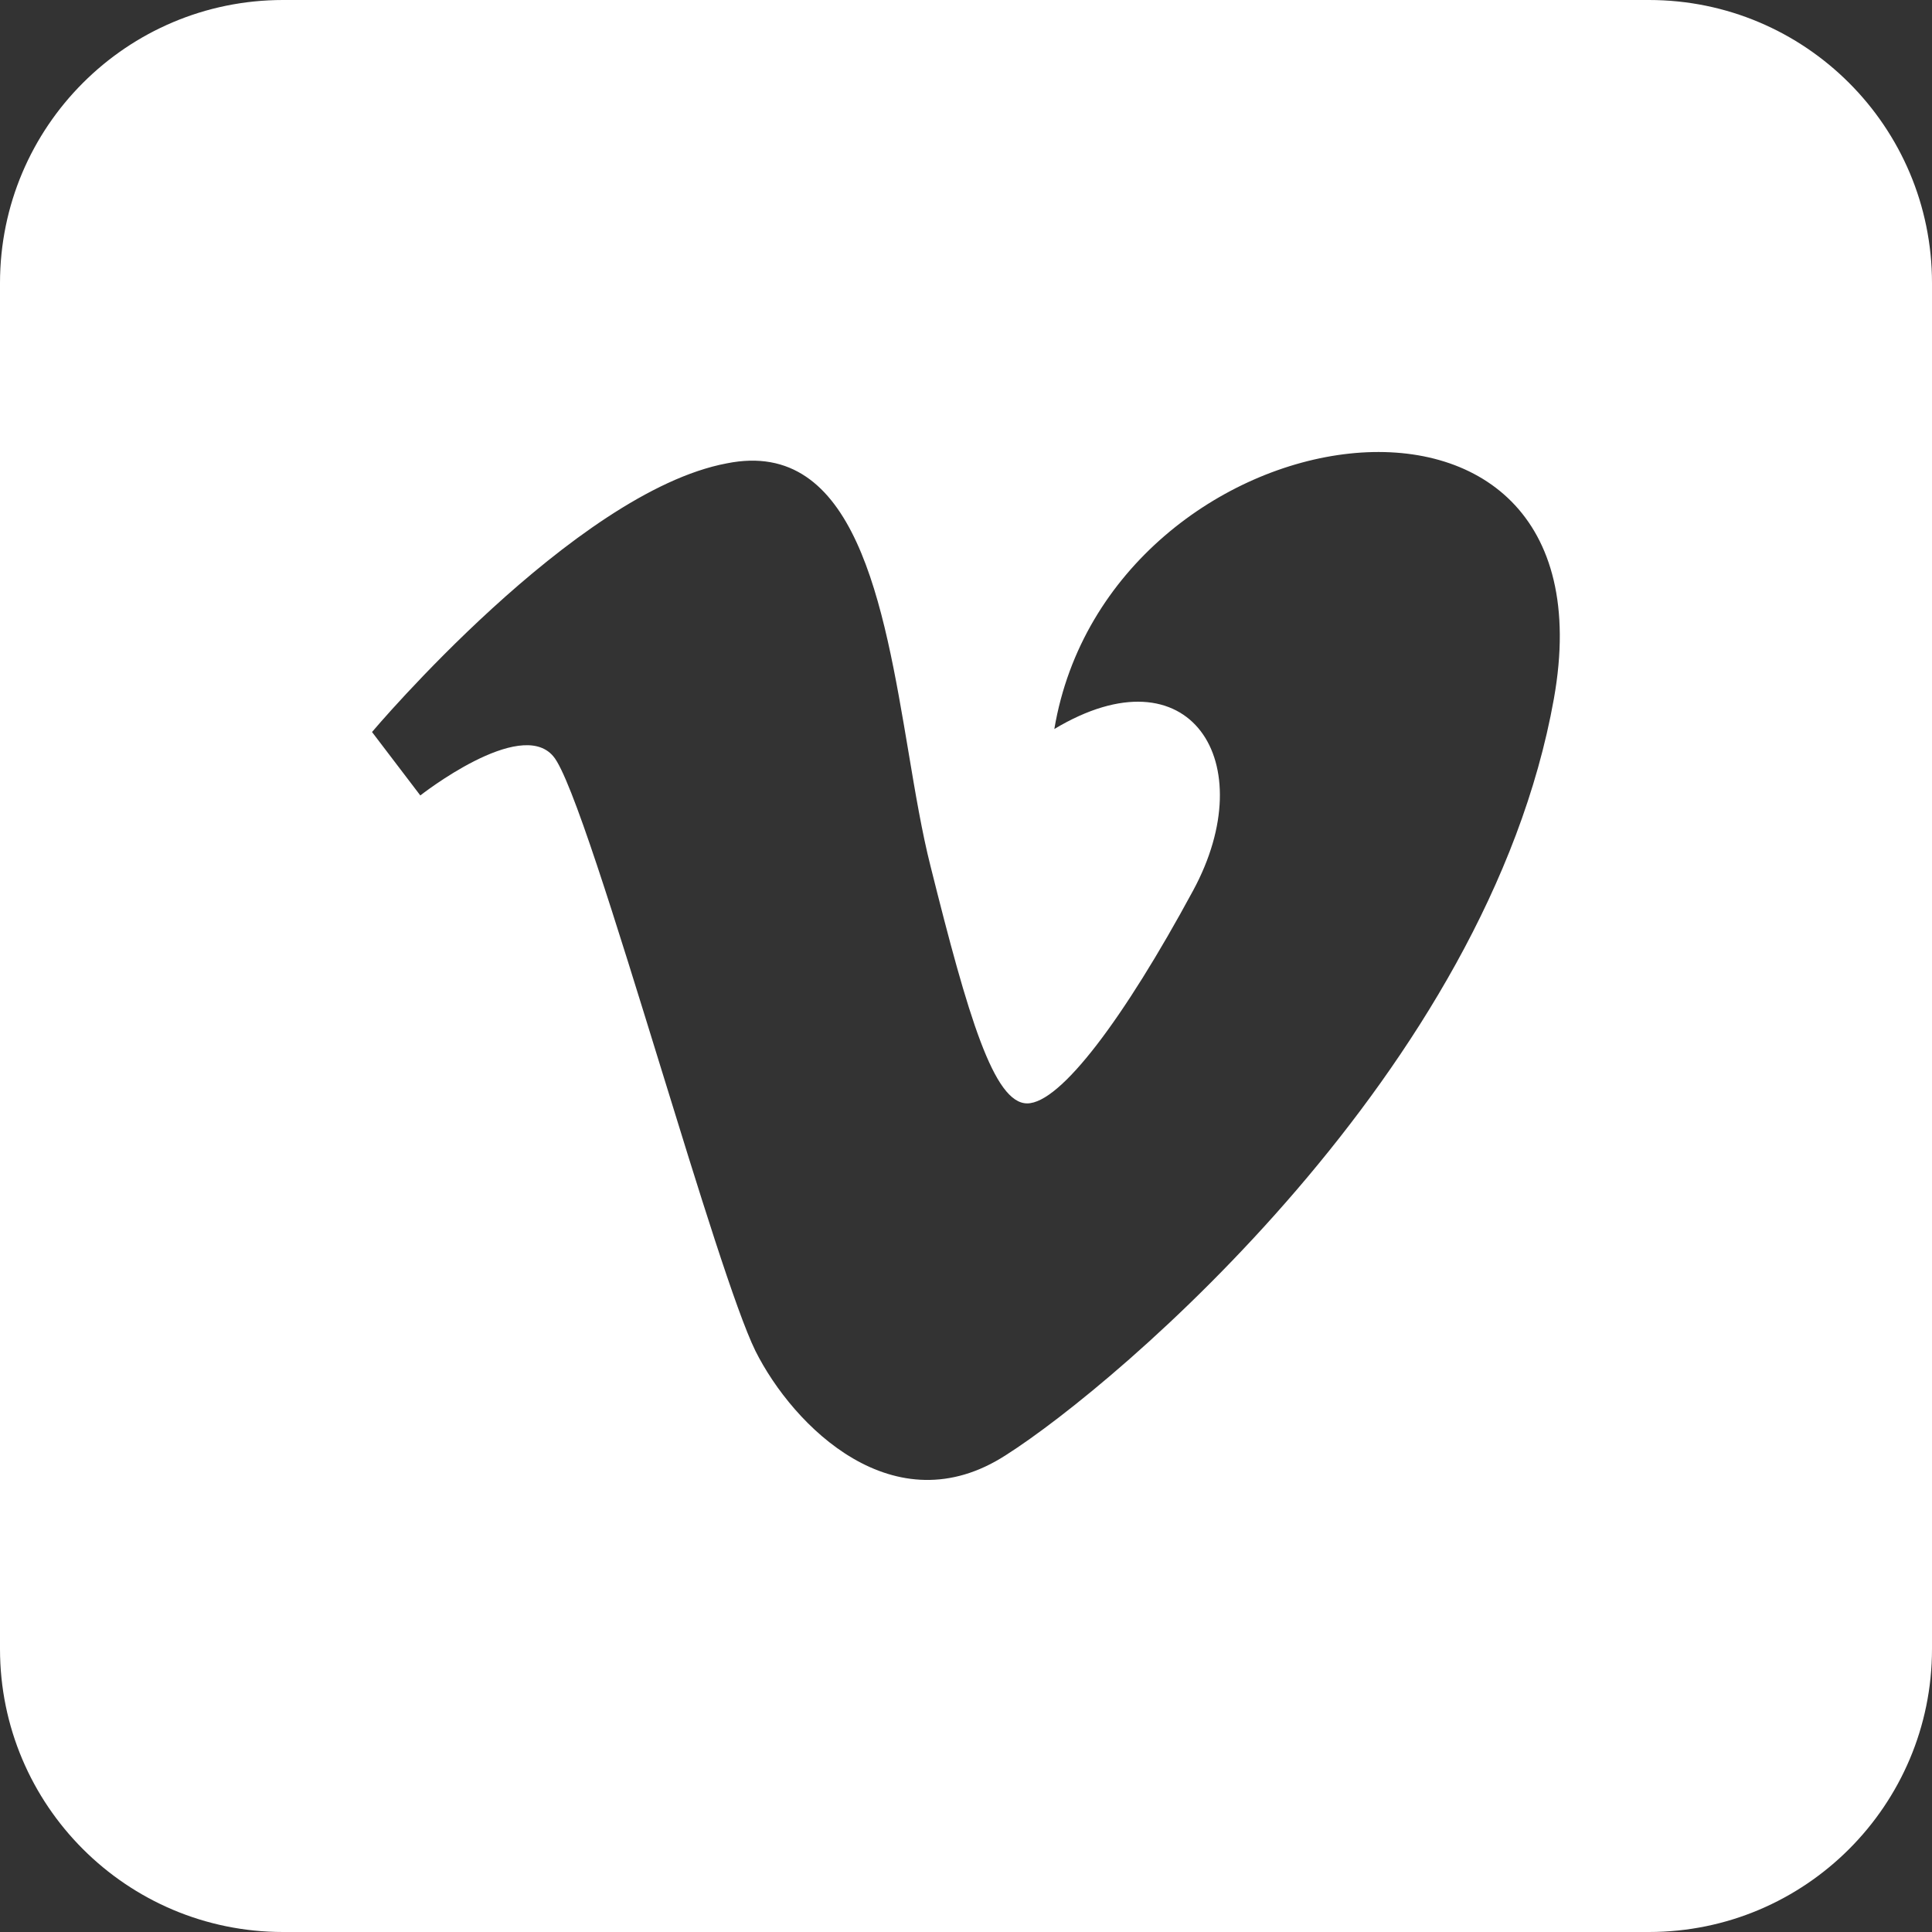 <?xml version="1.0" encoding="UTF-8"?>
<svg xmlns="http://www.w3.org/2000/svg" width="18" height="18" viewBox="0 0 18 18" fill="none">
  <rect x="0" y="0" width="18" height="18" fill="#333333" stroke="none"/>
  <path fill-rule="evenodd" clip-rule="evenodd" d="M2.637 0H15.363C16.819 0 18 1.181 18 2.637V15.363C18 16.819 16.819 18 15.363 18H2.637C1.181 18 0 16.819 0 15.363V2.637C0 1.181 1.181 0 2.637 0ZM9.373 13.556C10.413 12.895 13.859 9.97 14.477 6.511C15.096 3.052 10.329 3.783 9.823 6.792C11.088 6.033 11.763 7.102 11.116 8.297C10.47 9.492 9.879 10.28 9.57 10.28C9.26 10.28 9.021 9.478 8.67 8.072C8.59 7.757 8.528 7.388 8.464 7.005C8.232 5.625 7.971 4.075 6.771 4.317C5.351 4.584 3.466 6.82 3.466 6.82L3.916 7.411C3.916 7.411 4.845 6.68 5.154 7.045C5.321 7.235 5.741 8.599 6.155 9.941C6.508 11.087 6.857 12.217 7.038 12.586C7.39 13.289 8.332 14.231 9.373 13.556Z" fill="white"></path>
</svg>
